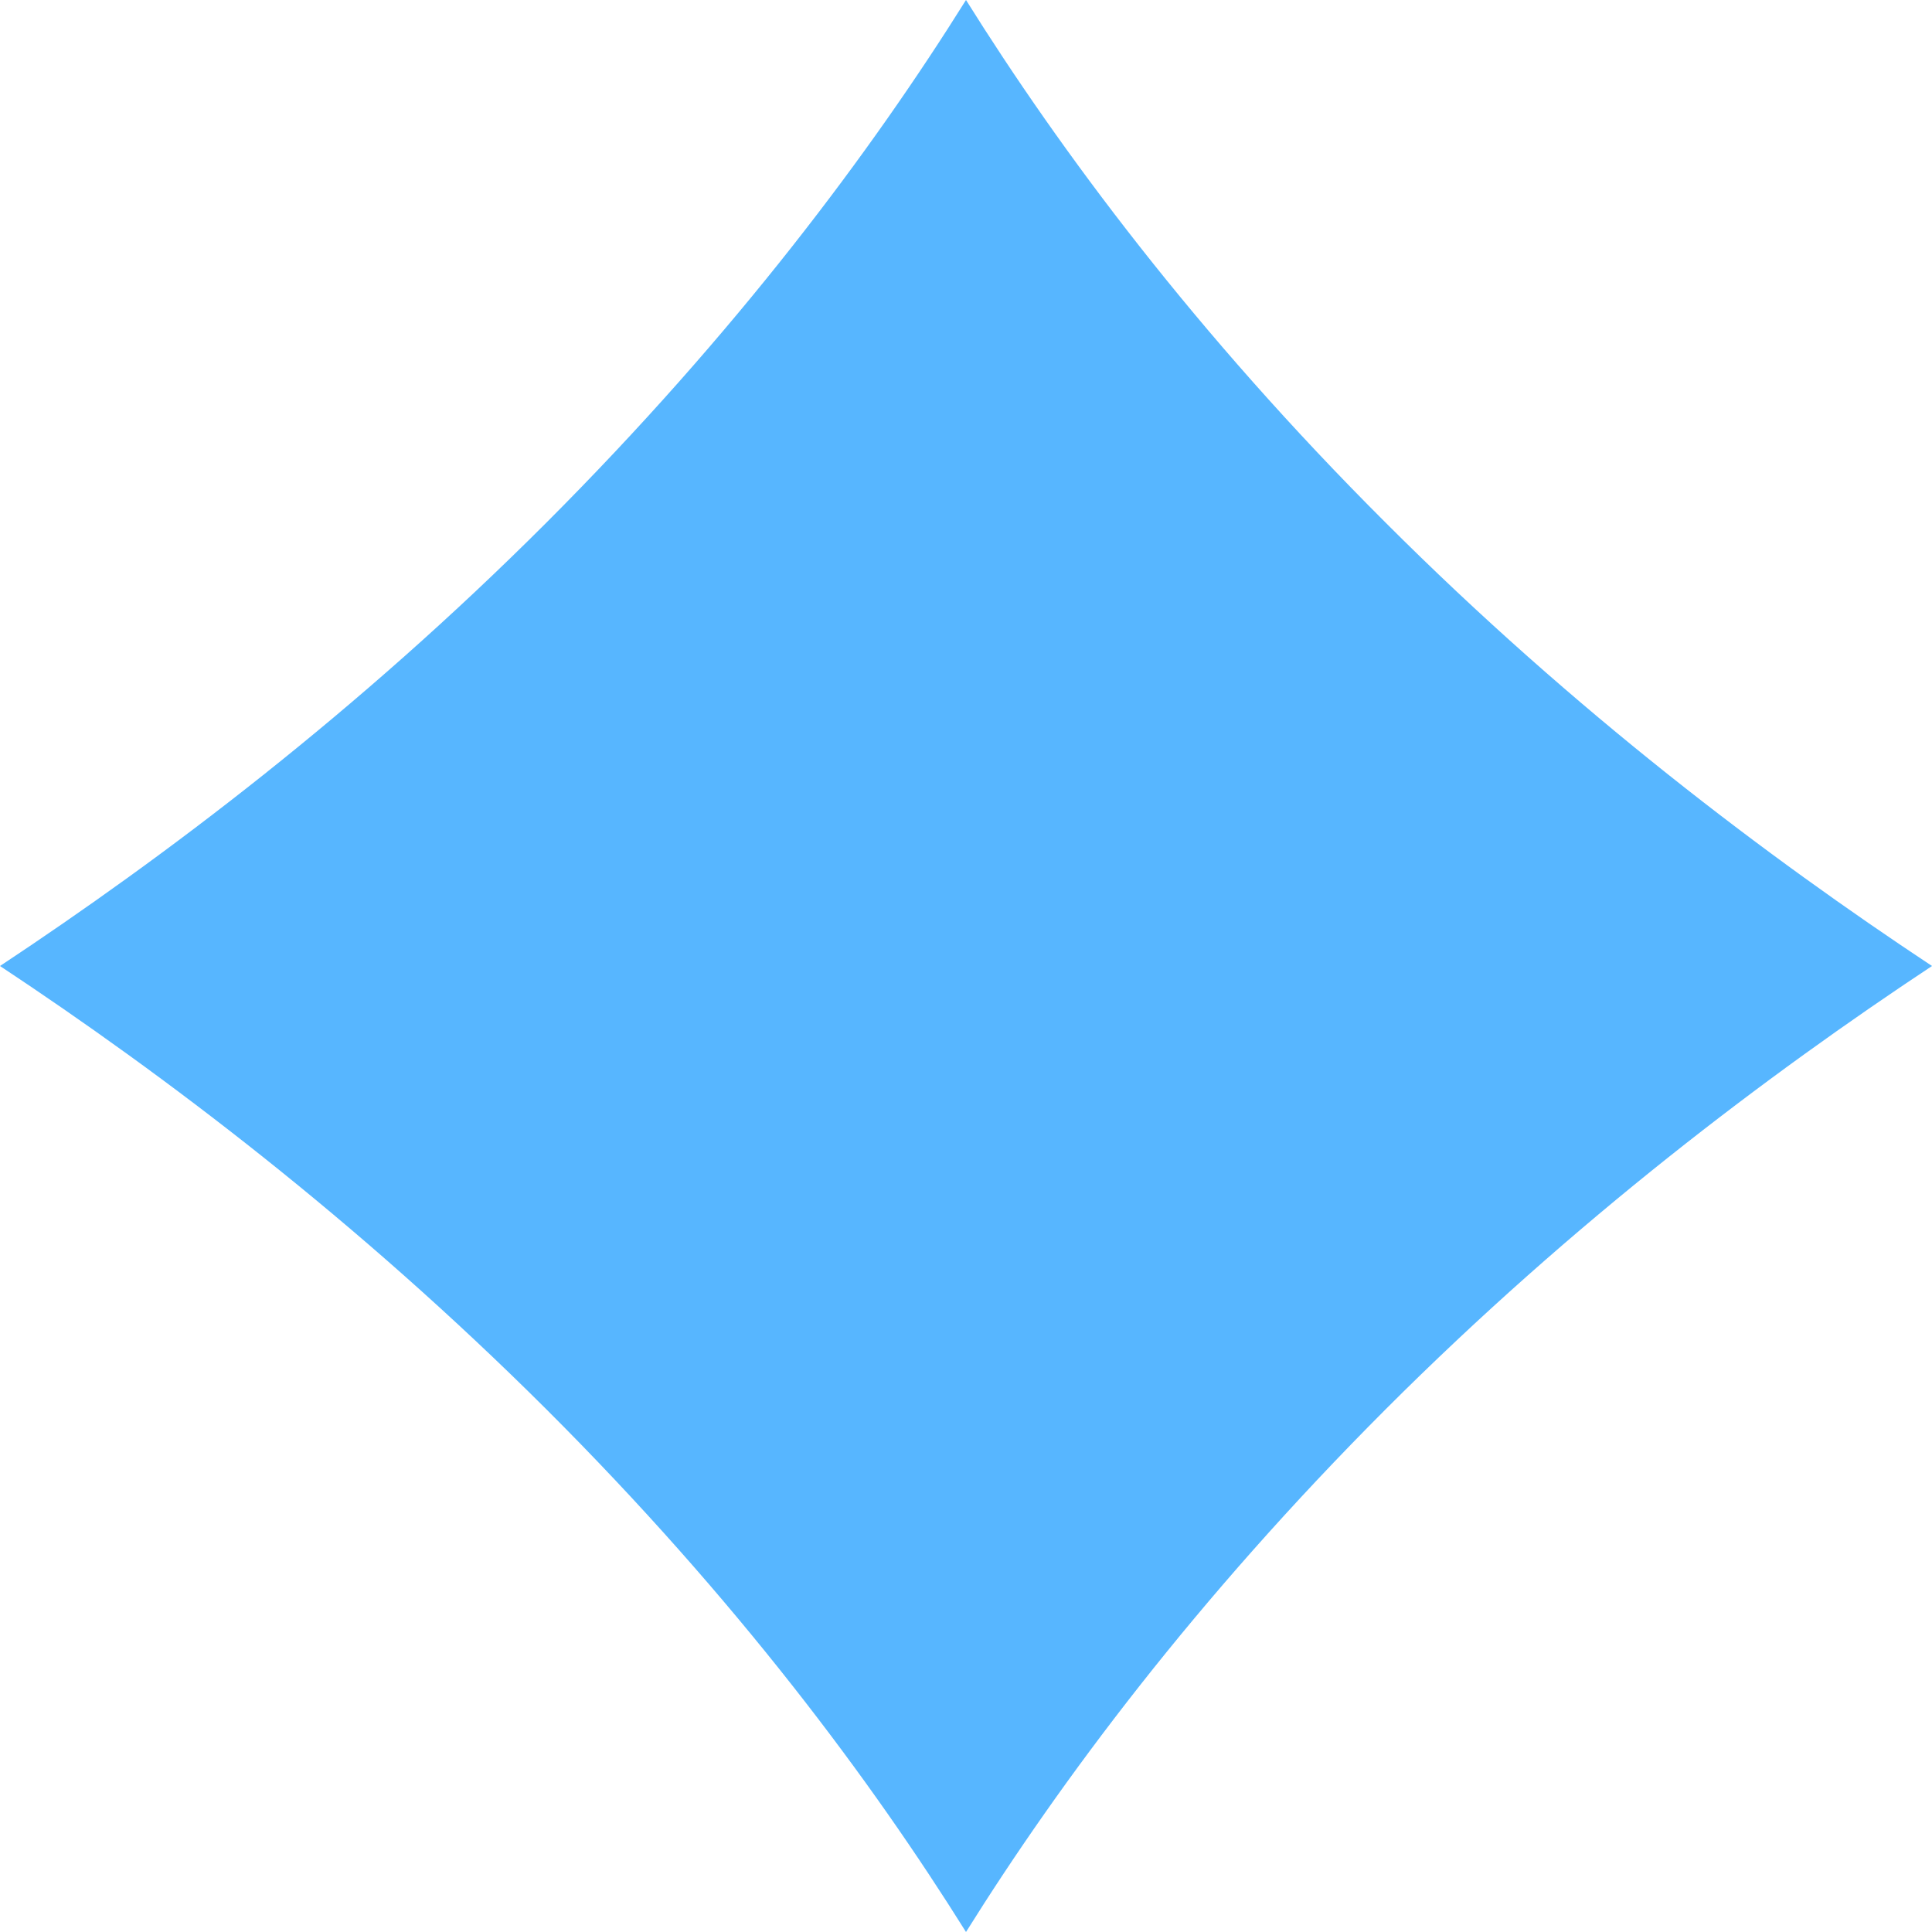 <svg width="64" height="64" viewBox="0 0 64 64" fill="none" xmlns="http://www.w3.org/2000/svg">
<path d="M18.093 46.679C24.403 52.974 28.876 59.004 32 64C35.124 59.004 39.597 52.996 45.907 46.679C52.156 40.429 58.547 35.609 64 32C58.547 28.391 52.156 23.571 45.907 17.32C39.597 11.026 35.124 4.996 32 0C28.876 4.996 24.403 11.004 18.093 17.32C11.844 23.571 5.452 28.391 0 32C5.452 35.609 11.824 40.429 18.093 46.679Z" fill="#57B6FF"/>
</svg>
